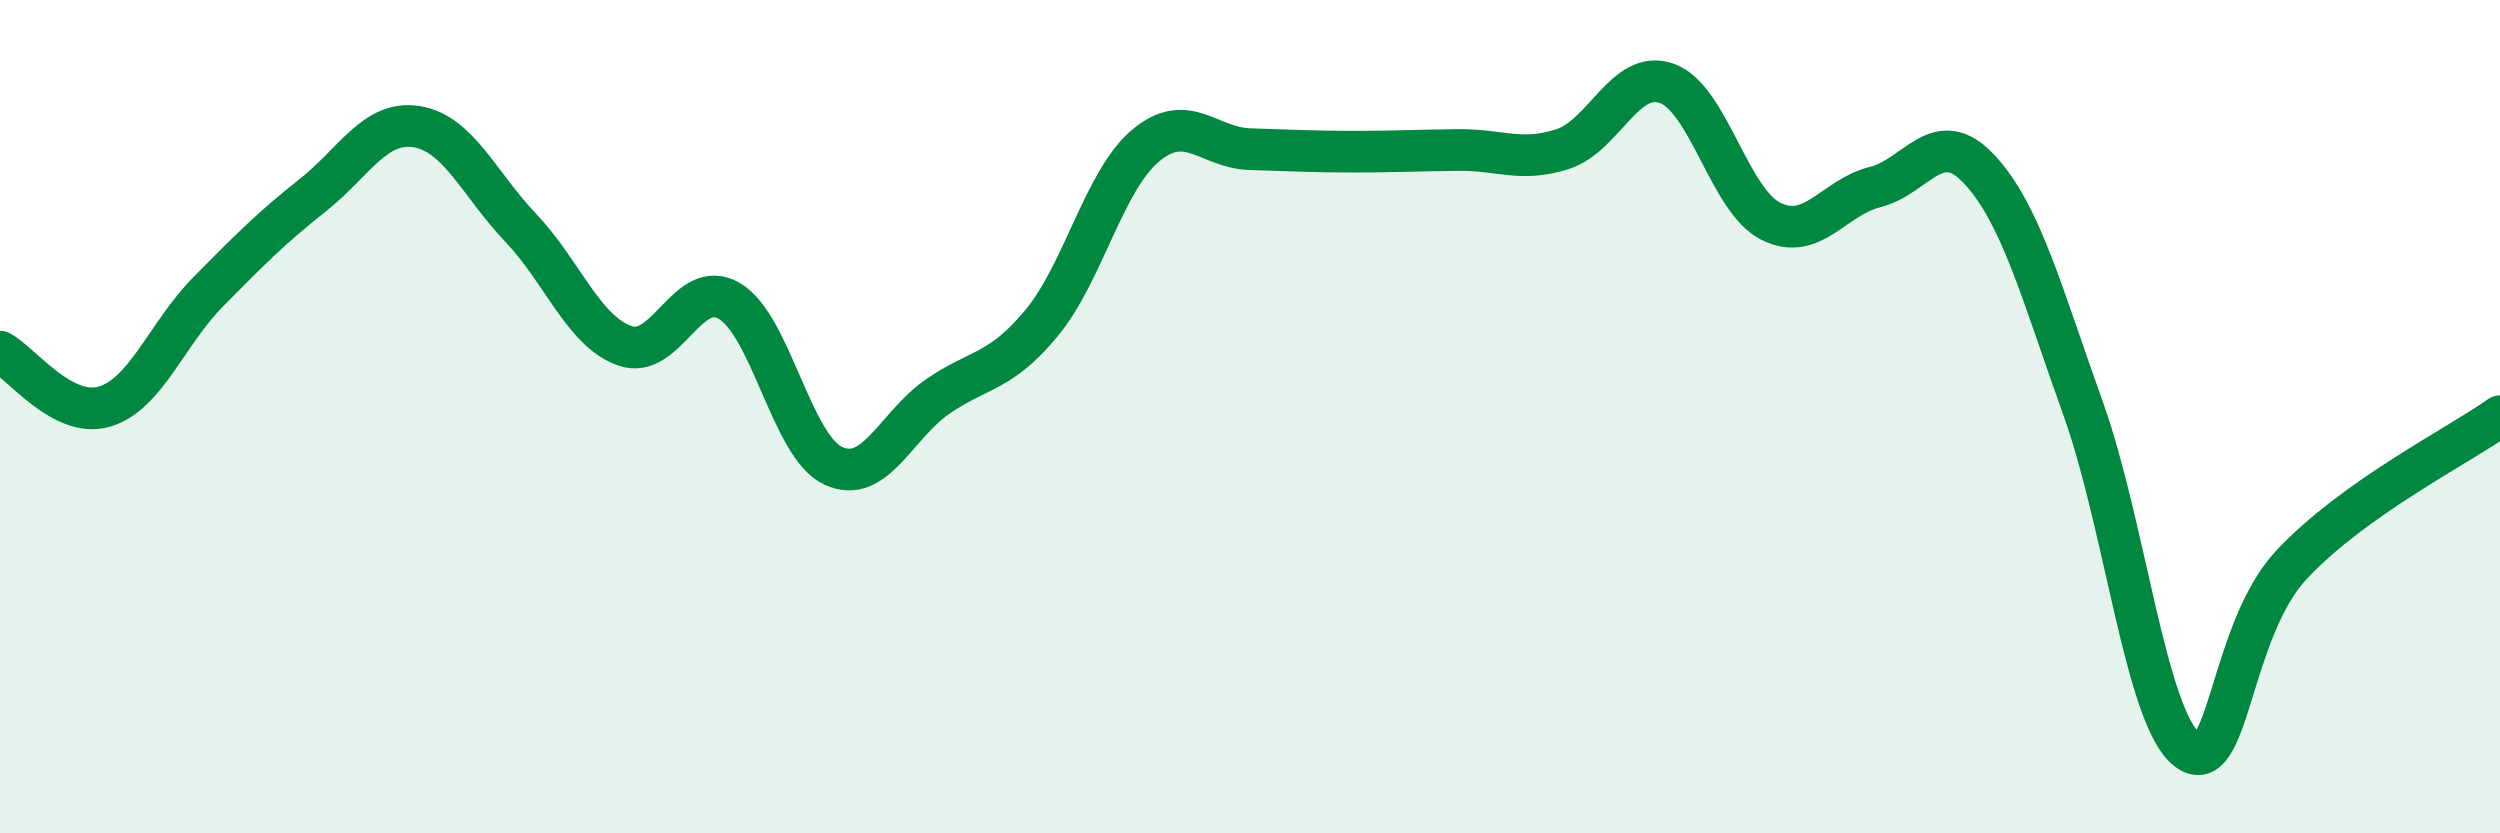 
    <svg width="60" height="20" viewBox="0 0 60 20" xmlns="http://www.w3.org/2000/svg">
      <path
        d="M 0,8.44 C 0.5,8.7 1.5,10.05 2.5,9.76 C 3.5,9.47 4,8.01 5,7 C 6,5.99 6.5,5.48 7.5,4.69 C 8.5,3.9 9,2.88 10,3.04 C 11,3.2 11.5,4.42 12.5,5.47 C 13.5,6.52 14,7.95 15,8.3 C 16,8.65 16.5,6.64 17.5,7.22 C 18.5,7.8 19,10.72 20,11.18 C 21,11.64 21.5,10.21 22.5,9.52 C 23.5,8.83 24,8.96 25,7.75 C 26,6.54 26.5,4.32 27.5,3.49 C 28.5,2.66 29,3.55 30,3.58 C 31,3.61 31.5,3.64 32.5,3.64 C 33.5,3.64 34,3.61 35,3.6 C 36,3.59 36.5,3.9 37.5,3.58 C 38.5,3.26 39,1.65 40,2 C 41,2.35 41.5,4.81 42.5,5.31 C 43.5,5.81 44,4.74 45,4.49 C 46,4.24 46.5,2.99 47.5,4.06 C 48.5,5.13 49,7.03 50,9.82 C 51,12.61 51.5,17.25 52.5,18 C 53.5,18.75 53.5,15.15 55,13.55 C 56.5,11.95 59,10.7 60,9.99L60 20L0 20Z"
        fill="#008740"
        opacity="0.1"
        stroke-linecap="round"
        stroke-linejoin="round"
      />
      <path
        d="M 0,8.44 C 0.5,8.7 1.5,10.05 2.5,9.76 C 3.5,9.47 4,8.01 5,7 C 6,5.99 6.5,5.48 7.5,4.69 C 8.5,3.9 9,2.88 10,3.04 C 11,3.2 11.5,4.42 12.5,5.47 C 13.5,6.52 14,7.95 15,8.3 C 16,8.65 16.5,6.64 17.5,7.22 C 18.5,7.8 19,10.72 20,11.18 C 21,11.64 21.5,10.21 22.5,9.52 C 23.5,8.83 24,8.96 25,7.75 C 26,6.54 26.5,4.32 27.5,3.49 C 28.5,2.66 29,3.55 30,3.58 C 31,3.61 31.5,3.64 32.5,3.64 C 33.5,3.64 34,3.61 35,3.6 C 36,3.59 36.5,3.9 37.5,3.58 C 38.5,3.26 39,1.65 40,2 C 41,2.35 41.5,4.81 42.5,5.31 C 43.5,5.81 44,4.74 45,4.49 C 46,4.24 46.5,2.99 47.5,4.06 C 48.5,5.13 49,7.03 50,9.82 C 51,12.61 51.5,17.25 52.5,18 C 53.5,18.75 53.5,15.15 55,13.55 C 56.5,11.95 59,10.7 60,9.99"
        stroke="#008740"
        stroke-width="1"
        fill="none"
        stroke-linecap="round"
        stroke-linejoin="round"
      />
    </svg>
  